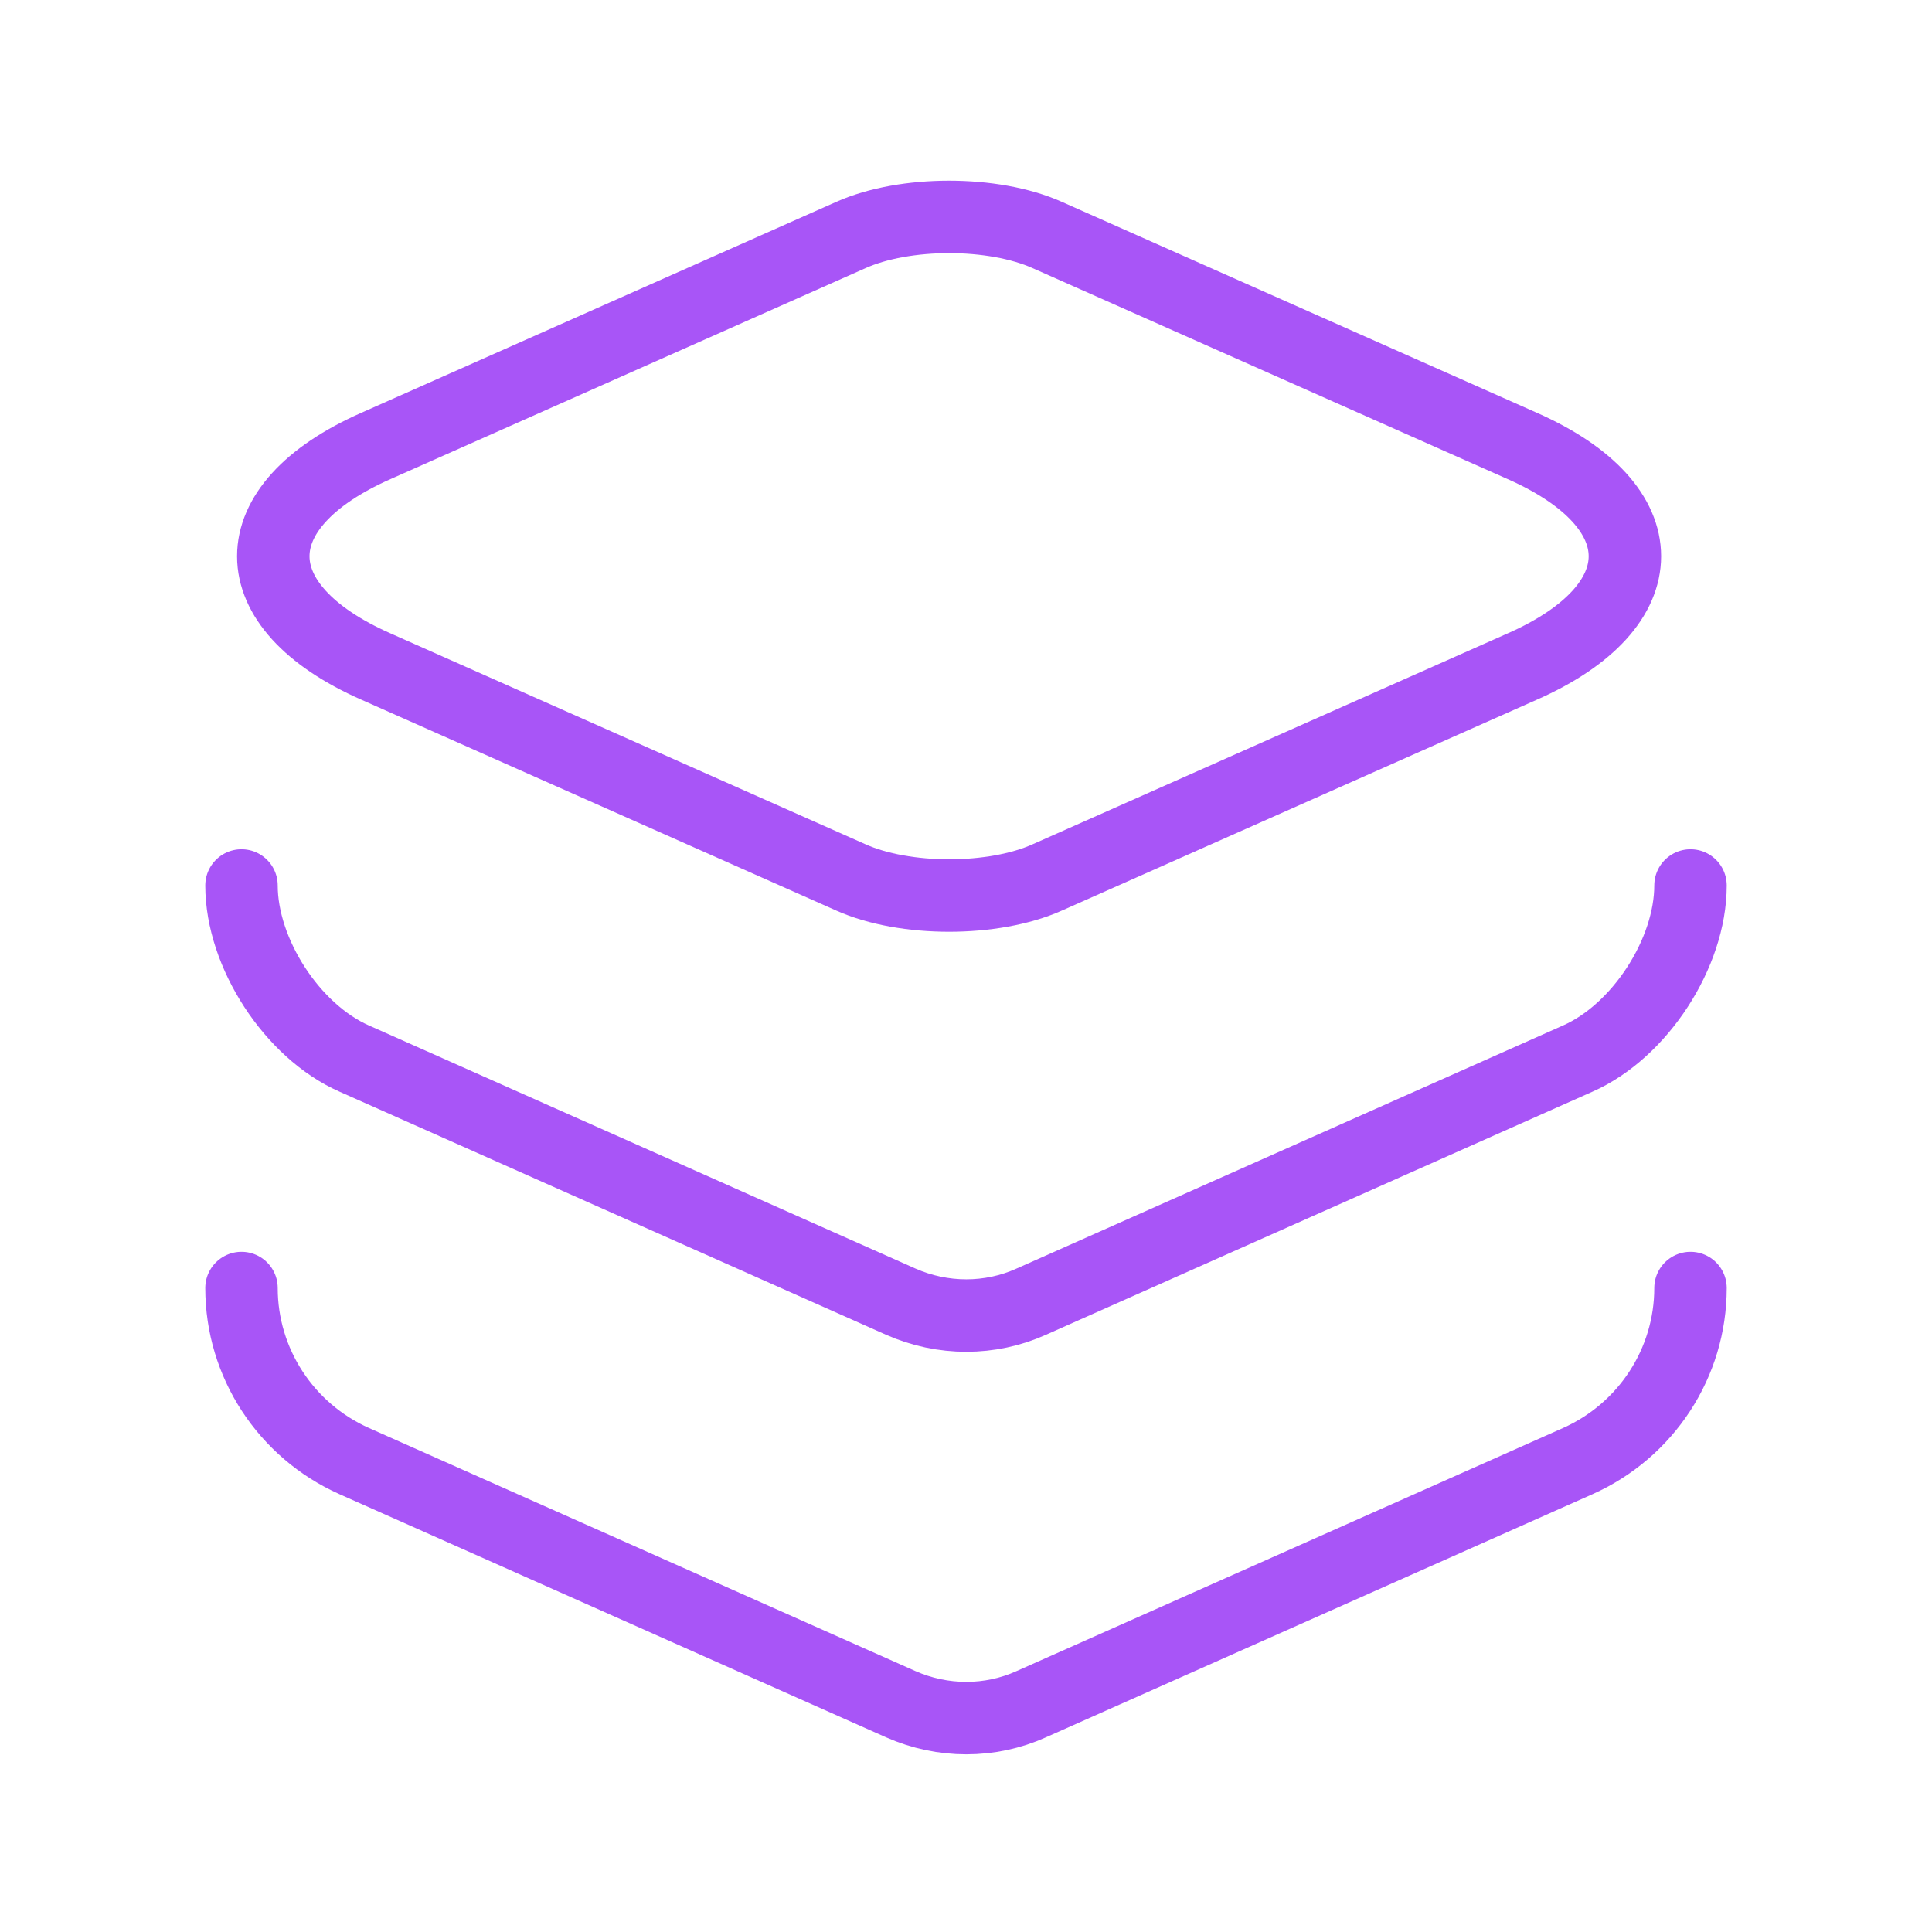<?xml version="1.0" encoding="UTF-8"?> <svg xmlns="http://www.w3.org/2000/svg" width="40" height="40" viewBox="0 0 40 40" fill="none"><path d="M21.683 4.866L31.517 9.233C34.35 10.483 34.35 12.55 31.517 13.8L21.683 18.166C20.567 18.666 18.733 18.666 17.616 18.166L7.783 13.8C4.95 12.55 4.95 10.483 7.783 9.233L17.616 4.866C18.733 4.366 20.567 4.366 21.683 4.866Z" stroke="#A855F7" stroke-width="1.5" stroke-linecap="round" stroke-linejoin="round"></path><path d="M5 18.333C5 19.733 6.05 21.35 7.333 21.916L18.65 26.95C19.517 27.333 20.5 27.333 21.35 26.95L32.667 21.916C33.95 21.35 35 19.733 35 18.333" stroke="#A855F7" stroke-width="1.5" stroke-linecap="round" stroke-linejoin="round"></path><path d="M5 26.667C5 28.217 5.917 29.617 7.333 30.25L18.65 35.284C19.517 35.667 20.5 35.667 21.35 35.284L32.667 30.25C34.083 29.617 35 28.217 35 26.667" stroke="#A855F7" stroke-width="1.5" stroke-linecap="round" stroke-linejoin="round"></path></svg> 